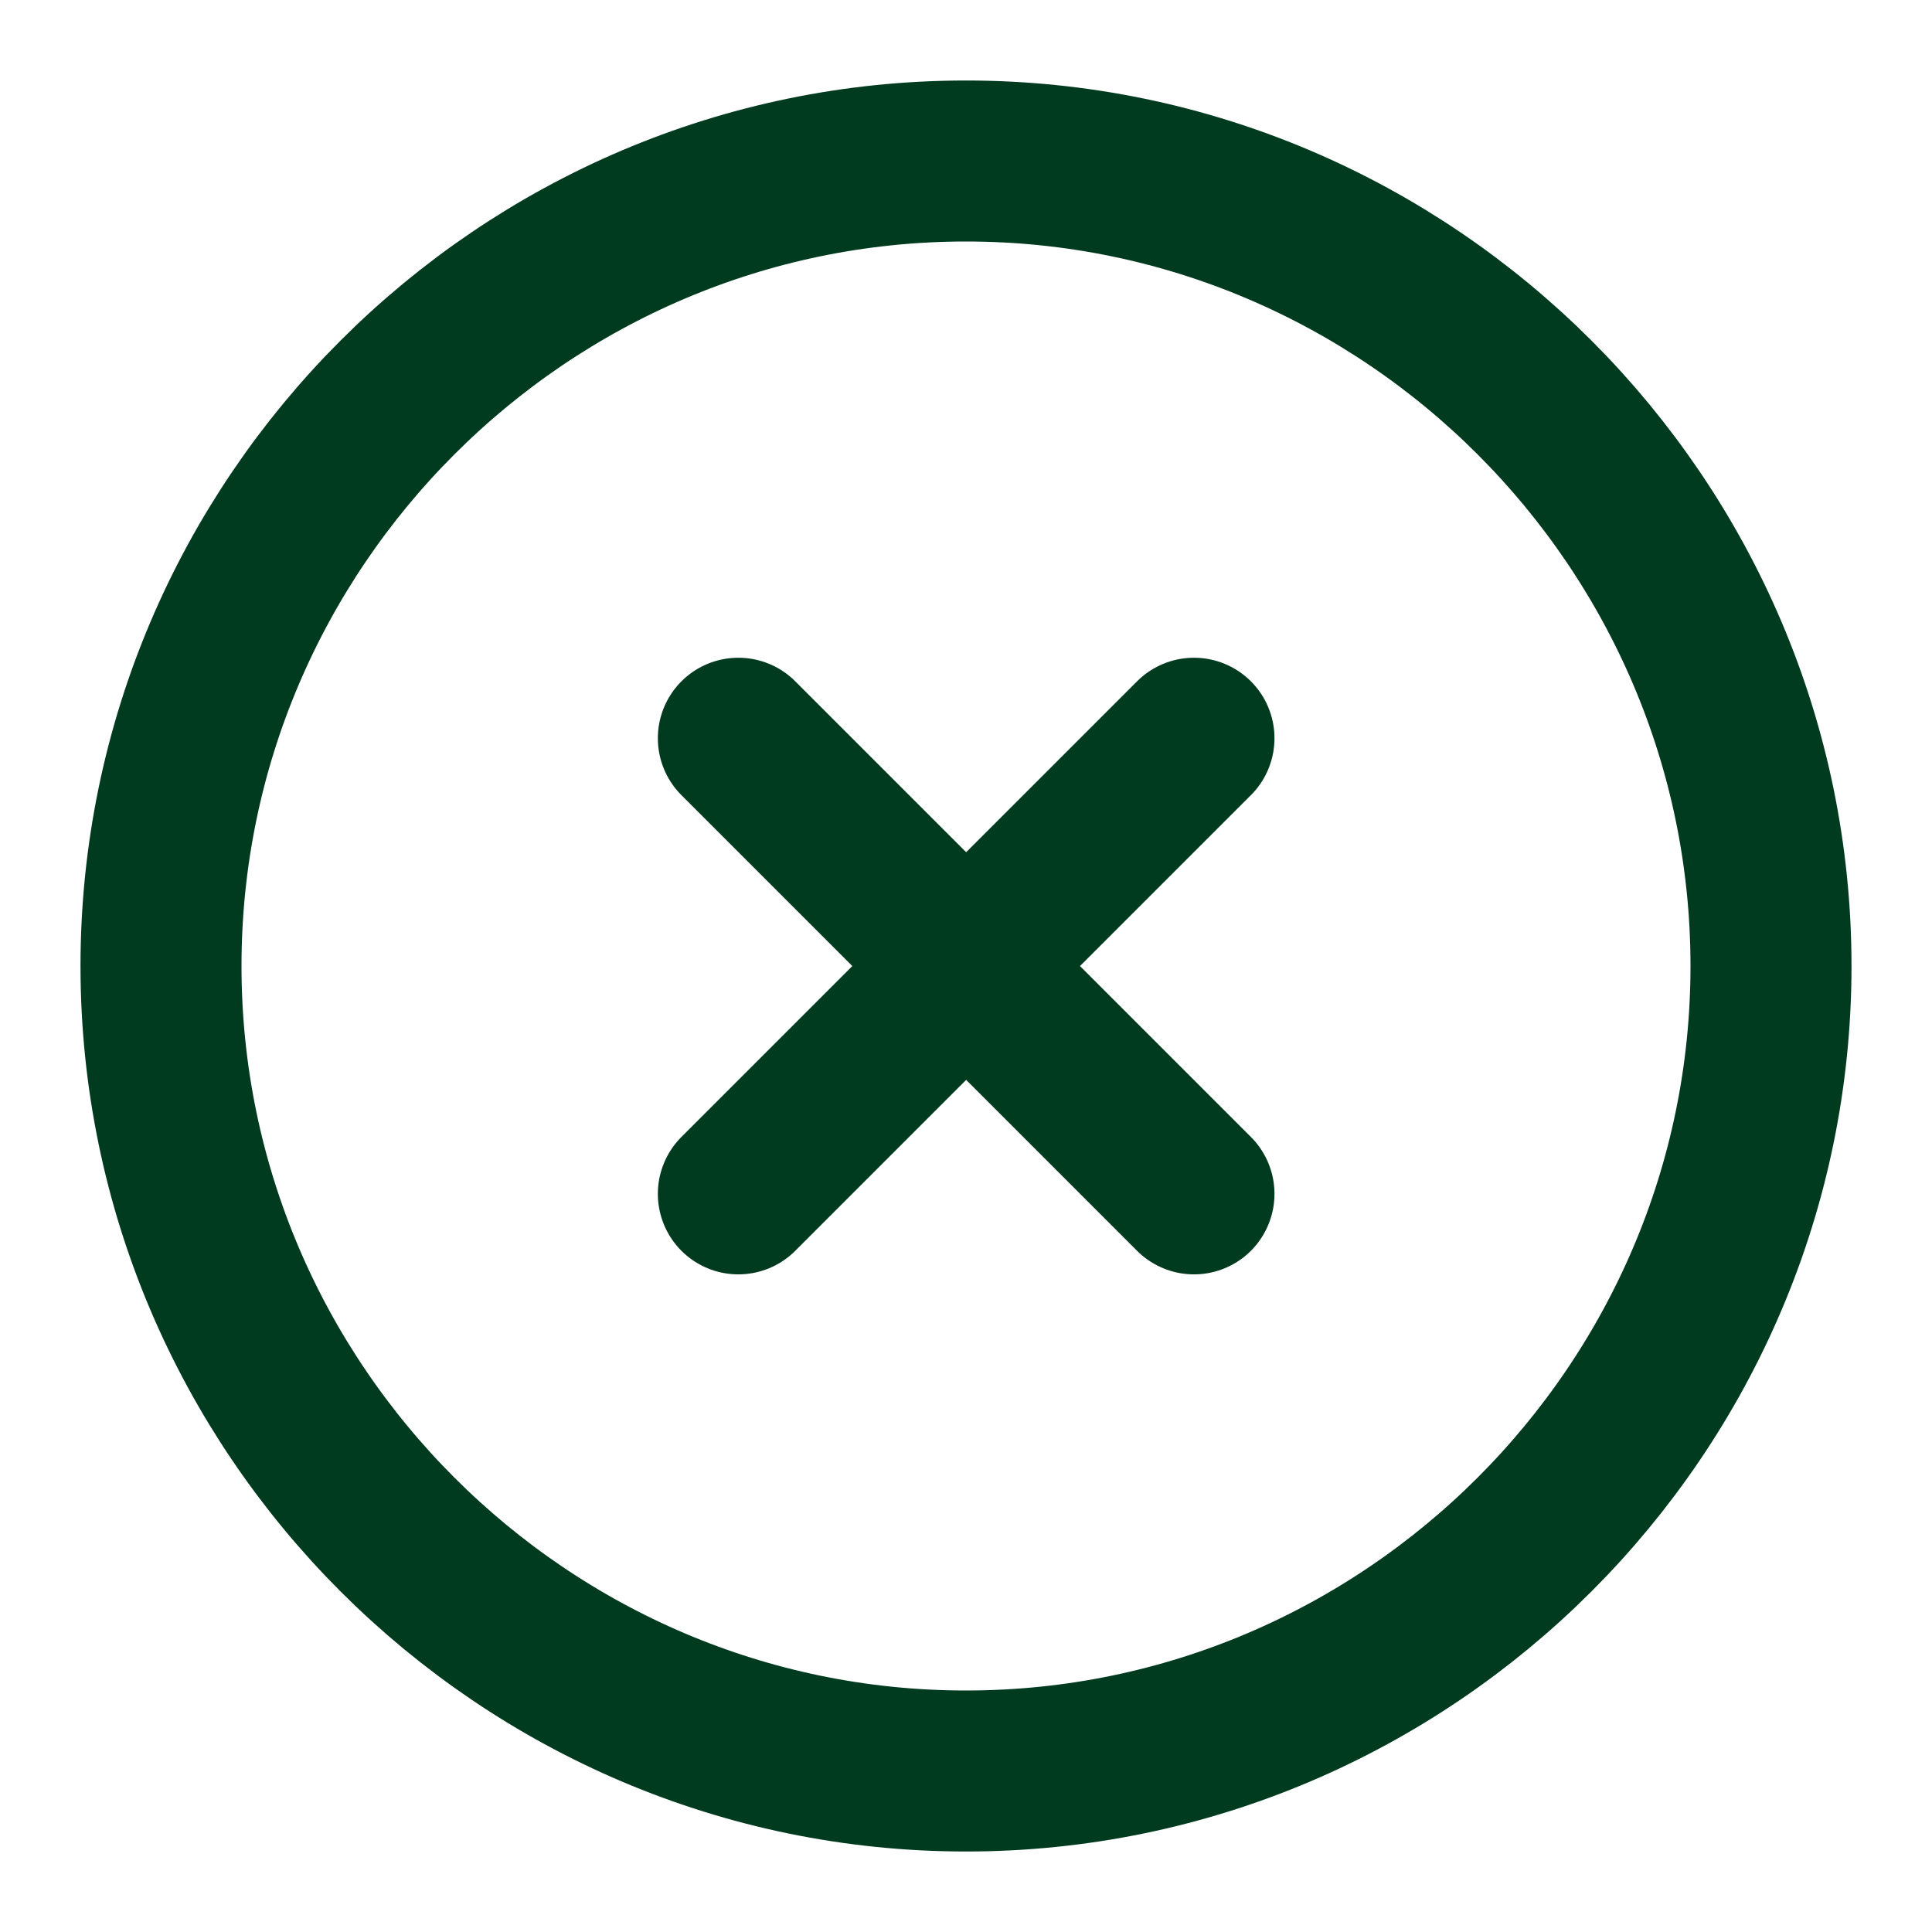 <svg width="18" height="18" viewBox="0 0 18 18" fill="none" xmlns="http://www.w3.org/2000/svg">
<path d="M9 16.5C13.125 16.5 16.5 13.125 16.5 9C16.5 4.875 13.125 1.5 9 1.5C4.875 1.5 1.5 4.875 1.5 9C1.5 13.125 4.875 16.5 9 16.5Z" stroke="#003B20" stroke-width="1.5" stroke-linecap="round" stroke-linejoin="round"/>
<path d="M6.879 11.123L11.124 6.878" stroke="#003B20" stroke-width="1.5" stroke-linecap="round" stroke-linejoin="round"/>
<path d="M11.124 11.123L6.879 6.878" stroke="#003B20" stroke-width="1.5" stroke-linecap="round" stroke-linejoin="round"/>
</svg>
